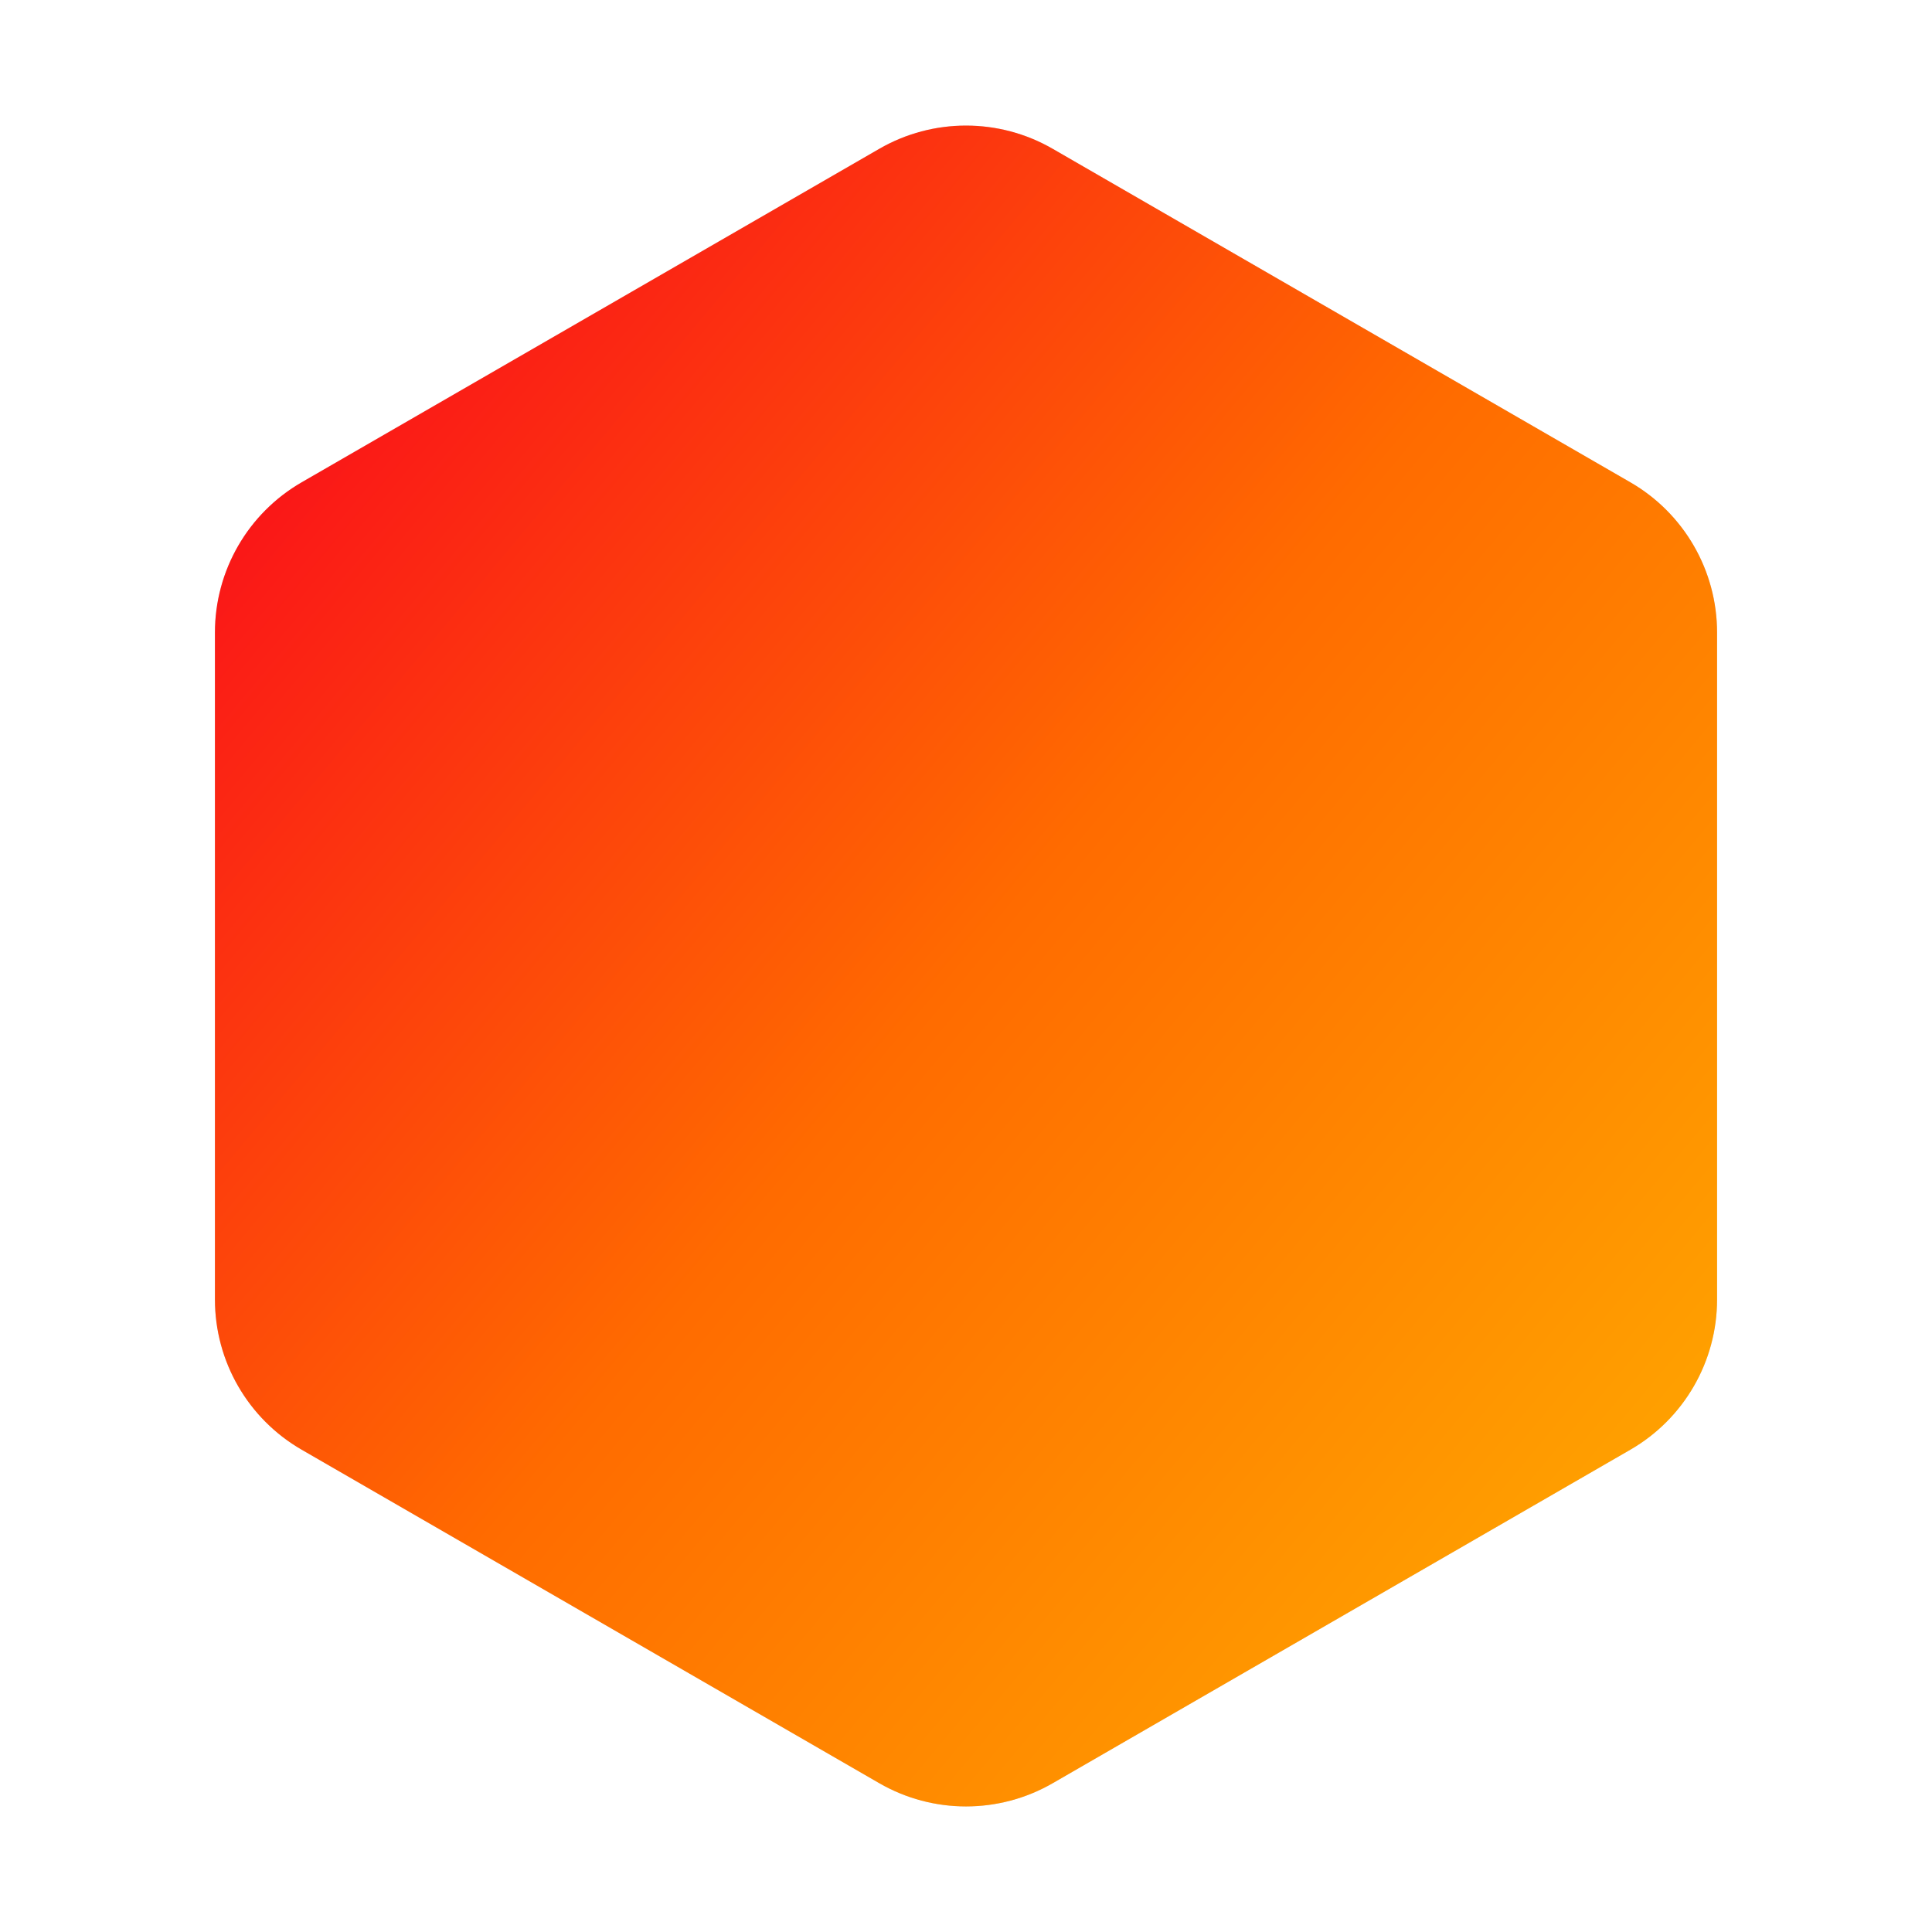 <?xml version="1.0" encoding="UTF-8"?> <svg xmlns="http://www.w3.org/2000/svg" width="200" height="200" viewBox="0 0 200 200" fill="none"> <path d="M91.022 15.406C96.578 12.198 103.423 12.198 108.978 15.406L168.773 49.928C174.328 53.136 177.75 59.063 177.75 65.478V134.523C177.75 140.938 174.328 146.866 168.773 150.073L108.978 184.596C103.423 187.803 96.578 187.803 91.022 184.596L31.228 150.073C25.672 146.866 22.25 140.938 22.25 134.523V65.478C22.25 59.063 25.672 53.136 31.228 49.928L91.022 15.406Z" fill="#D9D9D9"></path> <path d="M91.022 15.406C96.578 12.198 103.423 12.198 108.978 15.406L168.773 49.928C174.328 53.136 177.75 59.063 177.75 65.478V134.523C177.75 140.938 174.328 146.866 168.773 150.073L108.978 184.596C103.423 187.803 96.578 187.803 91.022 184.596L31.228 150.073C25.672 146.866 22.25 140.938 22.25 134.523V65.478C22.25 59.063 25.672 53.136 31.228 49.928L91.022 15.406Z" fill="url(#paint0_linear_219_2814)"></path> <defs> <linearGradient id="paint0_linear_219_2814" x1="-37.232" y1="-23.123" x2="271.286" y2="234.618" gradientUnits="userSpaceOnUse"> <stop stop-color="#E8001C"></stop> <stop offset="0.186" stop-color="#F9001E"></stop> <stop offset="0.458" stop-color="#FF6B00"></stop> <stop offset="0.892" stop-color="#FFD600"></stop> </linearGradient> </defs> </svg> 